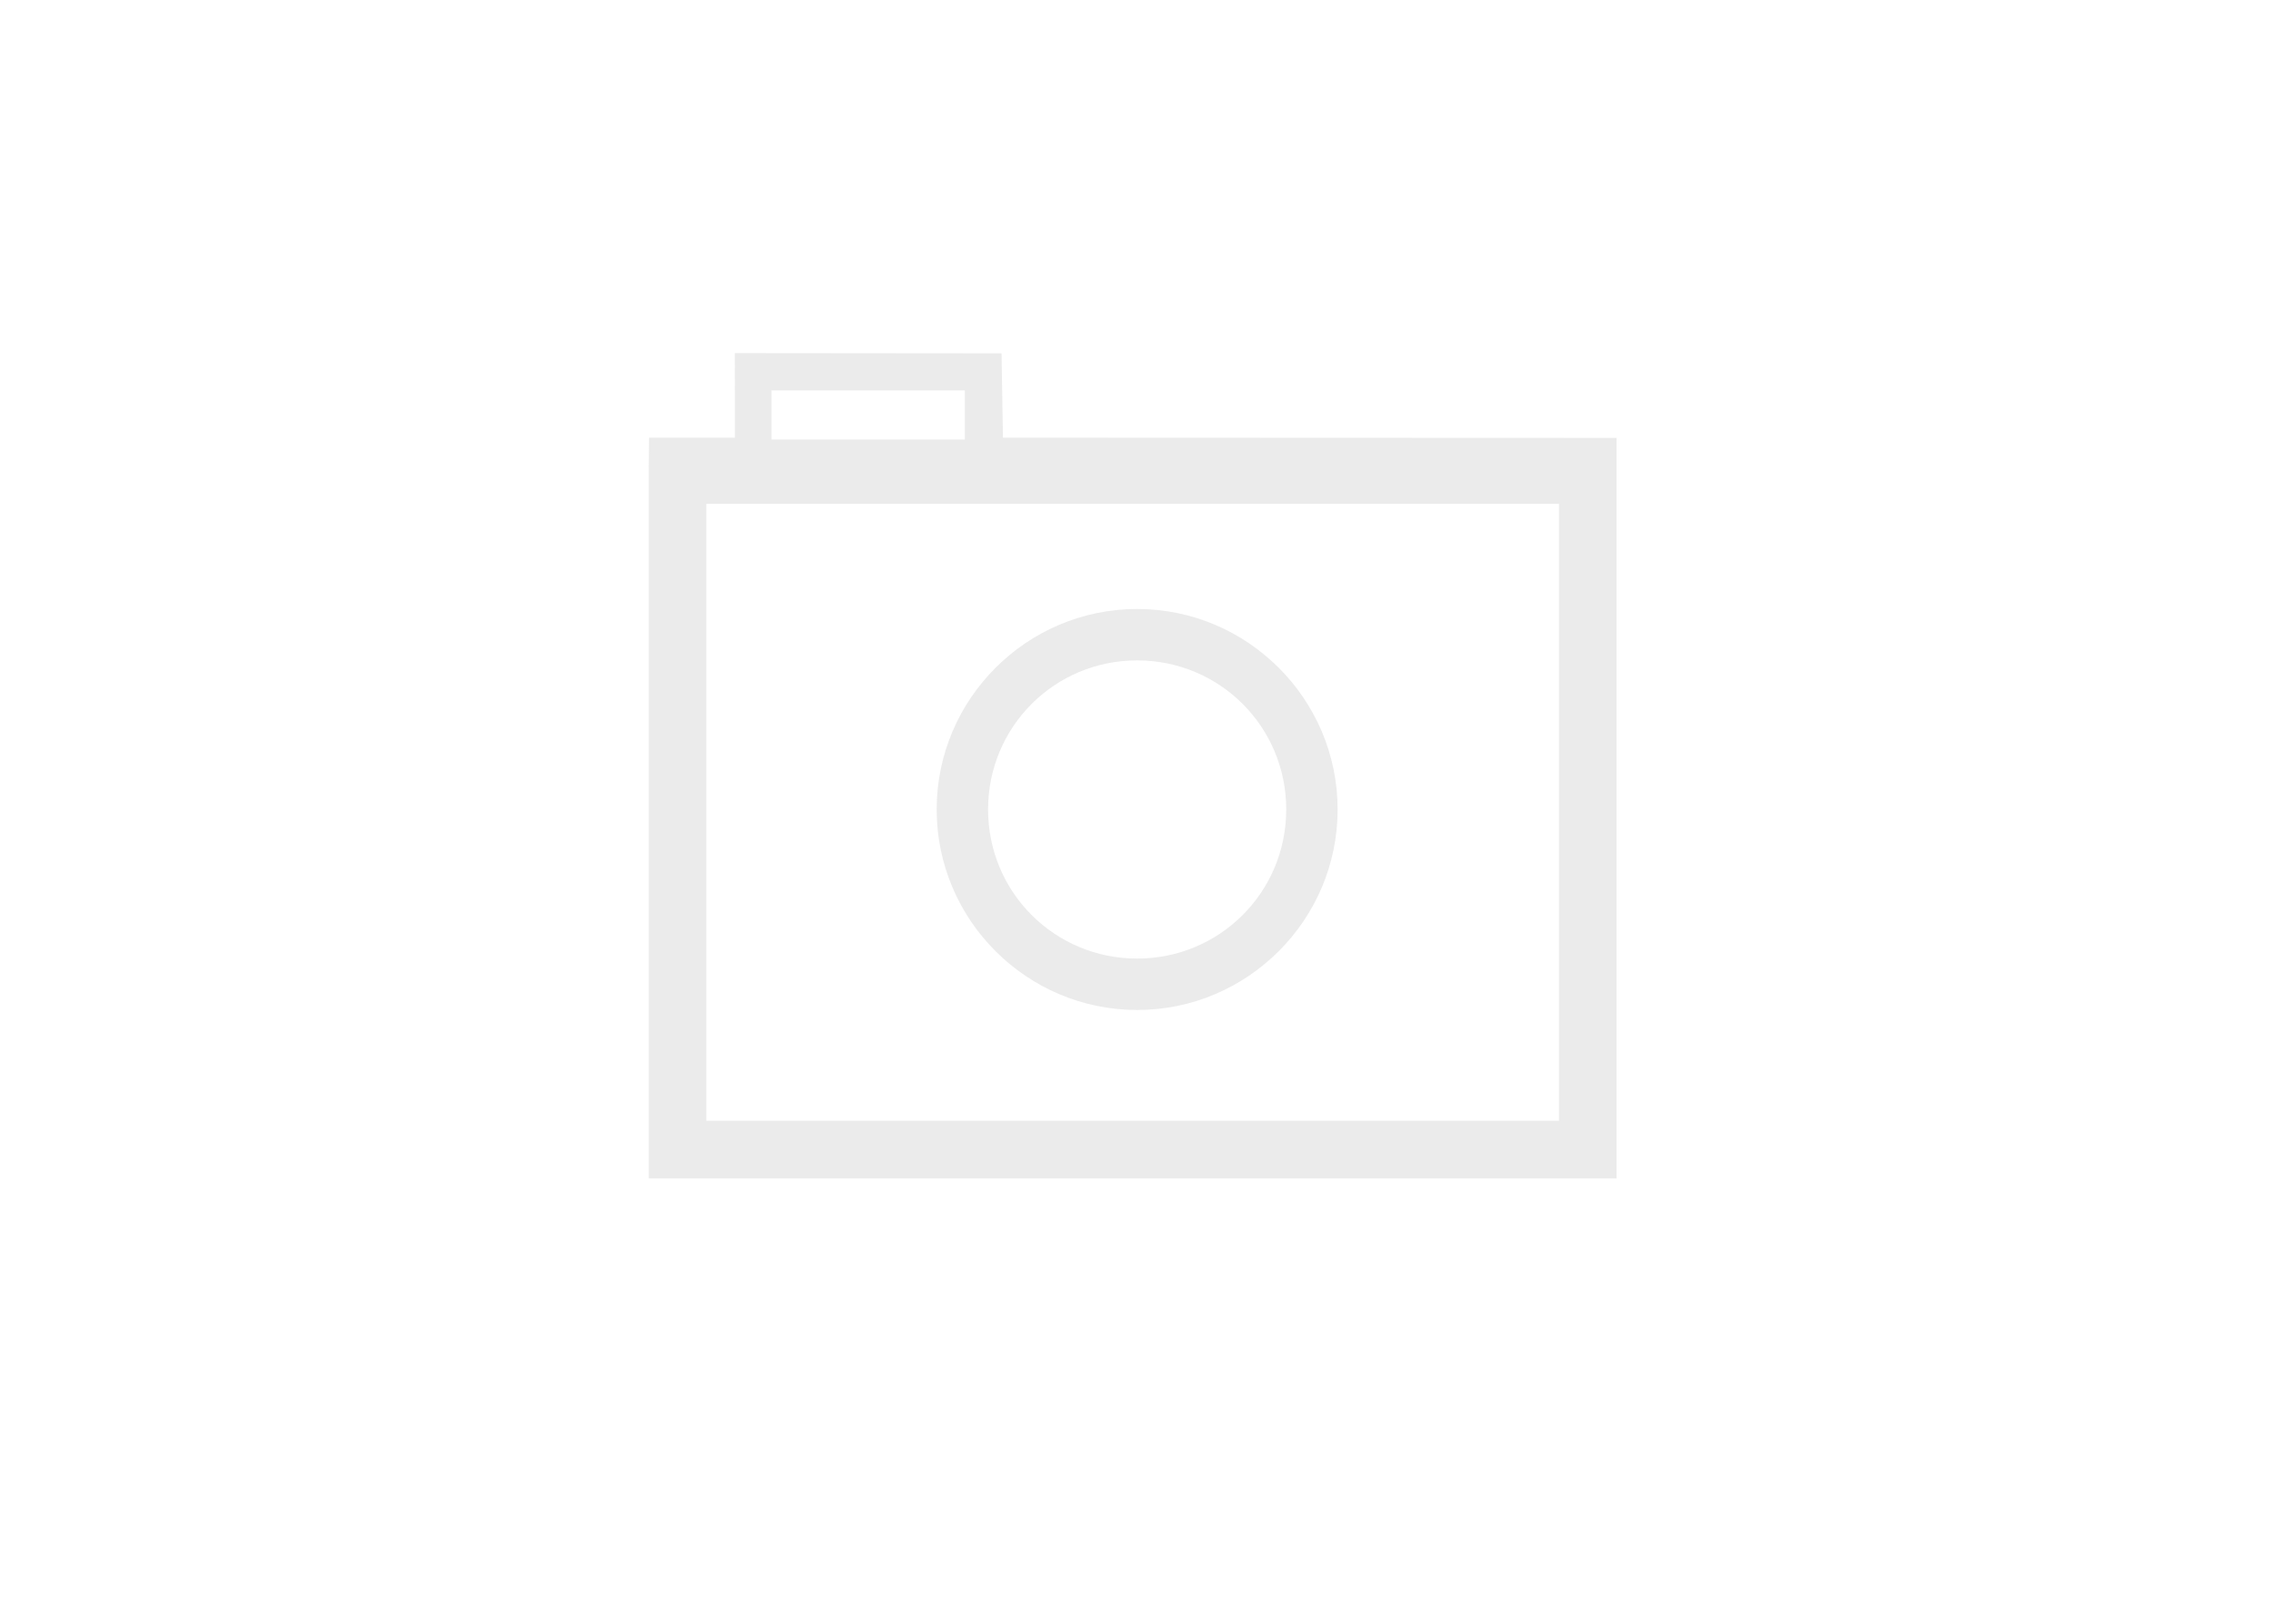 <?xml version="1.0" encoding="UTF-8" standalone="no"?>
<!-- Created with Inkscape (http://www.inkscape.org/) -->

<svg
   xmlns:dc="http://purl.org/dc/elements/1.1/"
   xmlns:cc="http://creativecommons.org/ns#"
   xmlns:rdf="http://www.w3.org/1999/02/22-rdf-syntax-ns#"
   xmlns:svg="http://www.w3.org/2000/svg"
   xmlns="http://www.w3.org/2000/svg"
   xmlns:sodipodi="http://sodipodi.sourceforge.net/DTD/sodipodi-0.dtd"
   xmlns:inkscape="http://www.inkscape.org/namespaces/inkscape"
   width="140"
   height="100"
   viewBox="0 0 140 100"
   id="svg2"
   version="1.1"
   inkscape:version="0.91 r13725"
   sodipodi:docname="default-image.svg">
  <defs
     id="defs4" />
  <sodipodi:namedview
     id="base"
     pagecolor="#ffffff"
     bordercolor="#666666"
     borderopacity="1.0"
     inkscape:pageopacity="0.0"
     inkscape:pageshadow="2"
     inkscape:zoom="2.744"
     inkscape:cx="70.41252"
     inkscape:cy="-3.0695191"
     inkscape:document-units="px"
     inkscape:current-layer="layer1"
     showgrid="false"
     units="px"
     fit-margin-top="0"
     fit-margin-left="0"
     fit-margin-right="0"
     fit-margin-bottom="0" />
  <g
     inkscape:label="Layer 1"
     inkscape:groupmode="layer"
     id="layer1"
     transform="translate(-429.001,-192.176)">
    <path
       style="color:#000000;font-style:normal;font-variant:normal;font-weight:normal;font-stretch:normal;font-size:medium;line-height:normal;font-family:sans-serif;text-indent:0;text-align:start;text-decoration:none;text-decoration-line:none;text-decoration-style:solid;text-decoration-color:#000000;letter-spacing:normal;word-spacing:normal;text-transform:none;direction:ltr;block-progression:tb;writing-mode:lr-tb;baseline-shift:baseline;text-anchor:start;white-space:normal;clip-rule:nonzero;display:inline;overflow:visible;visibility:visible;opacity:0.8;isolation:auto;mix-blend-mode:normal;color-interpolation:sRGB;color-interpolation-filters:linearRGB;solid-color:#000000;solid-opacity:1;fill:#e6e6e6;fill-opacity:1;fill-rule:nonzero;stroke:none;stroke-width:42.827;stroke-linecap:butt;stroke-linejoin:miter;stroke-miterlimit:4;stroke-dasharray:none;stroke-dashoffset:0;stroke-opacity:1;marker:none;color-rendering:auto;image-rendering:auto;shape-rendering:auto;text-rendering:auto;enable-background:accumulate"
       d="m 474.263,213.921 0.005,5.208 -5.292,0 -0.017,1.79 0,43.827 59.611,0 0,-45.601 -37.795,-0.015 -0.086,-5.192 -16.425,-0.015 z m 2.255,2.298 11.91,0 0,3.027 -11.91,0 0,-3.027 z m -4.012,6.987 52.515,0 0,37.992 -52.515,0 0,-37.992 z m 26.535,6.475 c -6.801,0 -12.348,5.547 -12.348,12.348 0,6.801 5.547,12.348 12.348,12.348 6.801,0 12.348,-5.547 12.348,-12.348 0,-6.801 -5.547,-12.348 -12.348,-12.348 z m 0,3.166 c 5.09,0 9.182,4.092 9.182,9.182 0,5.09 -4.092,9.182 -9.182,9.182 -5.09,0 -9.182,-4.092 -9.182,-9.182 0,-5.09 4.092,-9.182 9.182,-9.182 z"
       id="rect3347"
       inkscape:connector-curvature="0" />
  </g>
</svg>
